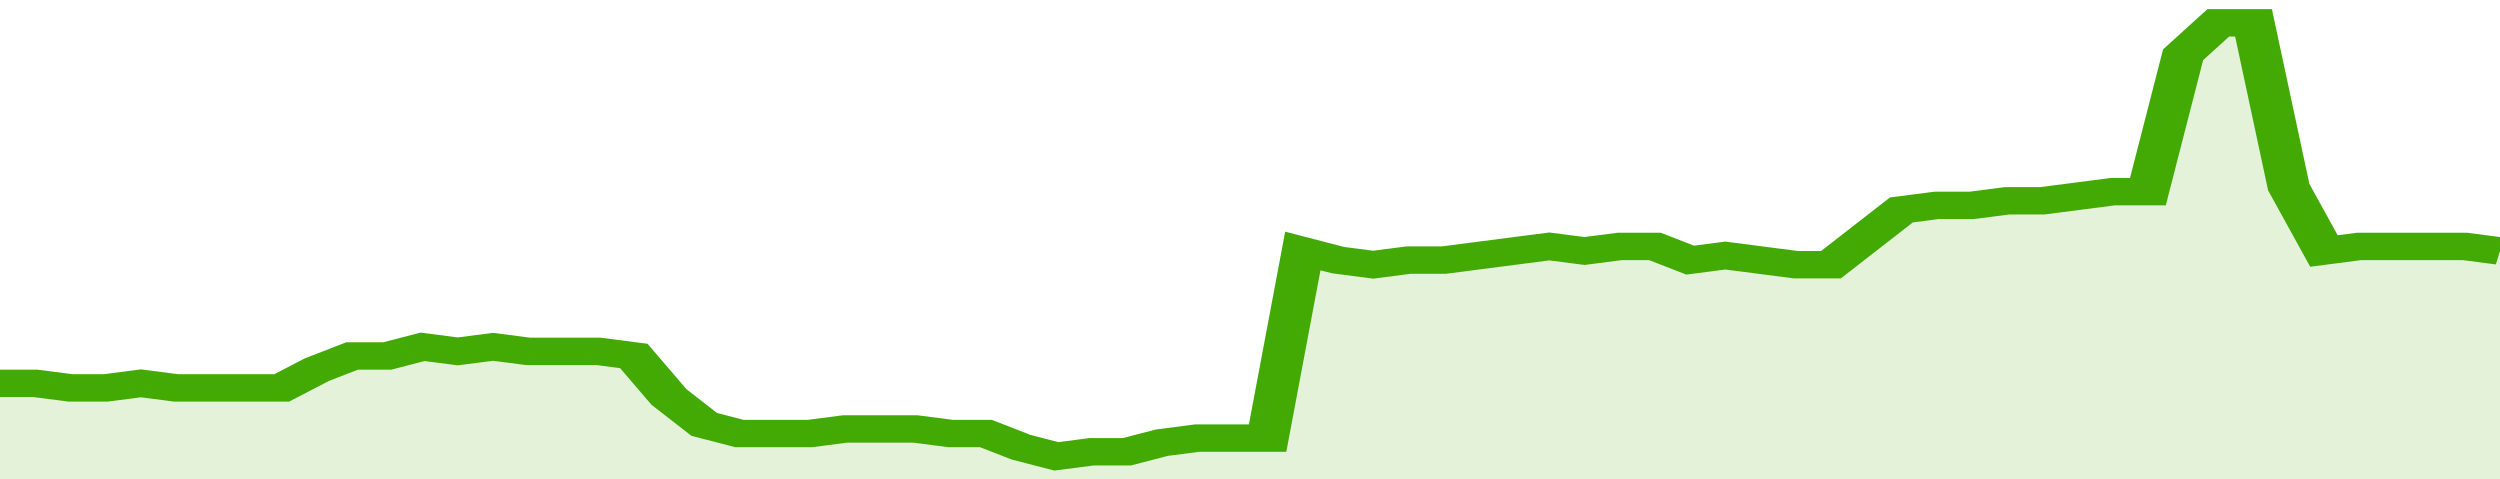 <svg xmlns="http://www.w3.org/2000/svg" viewBox="0 0 355 105" width="120" height="23" preserveAspectRatio="none">
				 <polyline fill="none" stroke="#43AA05" stroke-width="6" points="0, 84 5, 84 10, 85 15, 85 20, 84 25, 85 30, 85 35, 85 40, 85 45, 81 50, 78 55, 78 60, 76 65, 77 70, 76 75, 77 80, 77 85, 77 90, 78 95, 87 100, 93 105, 95 110, 95 115, 95 120, 94 125, 94 130, 94 135, 95 140, 95 145, 98 150, 100 155, 99 160, 99 165, 97 170, 96 175, 96 180, 96 185, 55 190, 57 195, 58 200, 57 205, 57 210, 56 215, 55 220, 54 225, 55 230, 54 235, 54 240, 57 245, 56 250, 57 255, 58 260, 58 265, 52 270, 46 275, 45 280, 45 285, 44 290, 44 295, 43 300, 42 305, 42 310, 12 315, 5 320, 5 325, 41 330, 55 335, 54 340, 54 345, 54 350, 54 355, 55 355, 55 "> </polyline>
				 <polygon fill="#43AA05" opacity="0.15" points="0, 105 0, 84 5, 84 10, 85 15, 85 20, 84 25, 85 30, 85 35, 85 40, 85 45, 81 50, 78 55, 78 60, 76 65, 77 70, 76 75, 77 80, 77 85, 77 90, 78 95, 87 100, 93 105, 95 110, 95 115, 95 120, 94 125, 94 130, 94 135, 95 140, 95 145, 98 150, 100 155, 99 160, 99 165, 97 170, 96 175, 96 180, 96 185, 55 190, 57 195, 58 200, 57 205, 57 210, 56 215, 55 220, 54 225, 55 230, 54 235, 54 240, 57 245, 56 250, 57 255, 58 260, 58 265, 52 270, 46 275, 45 280, 45 285, 44 290, 44 295, 43 300, 42 305, 42 310, 12 315, 5 320, 5 325, 41 330, 55 335, 54 340, 54 345, 54 350, 54 355, 55 355, 105 "></polygon>
			</svg>